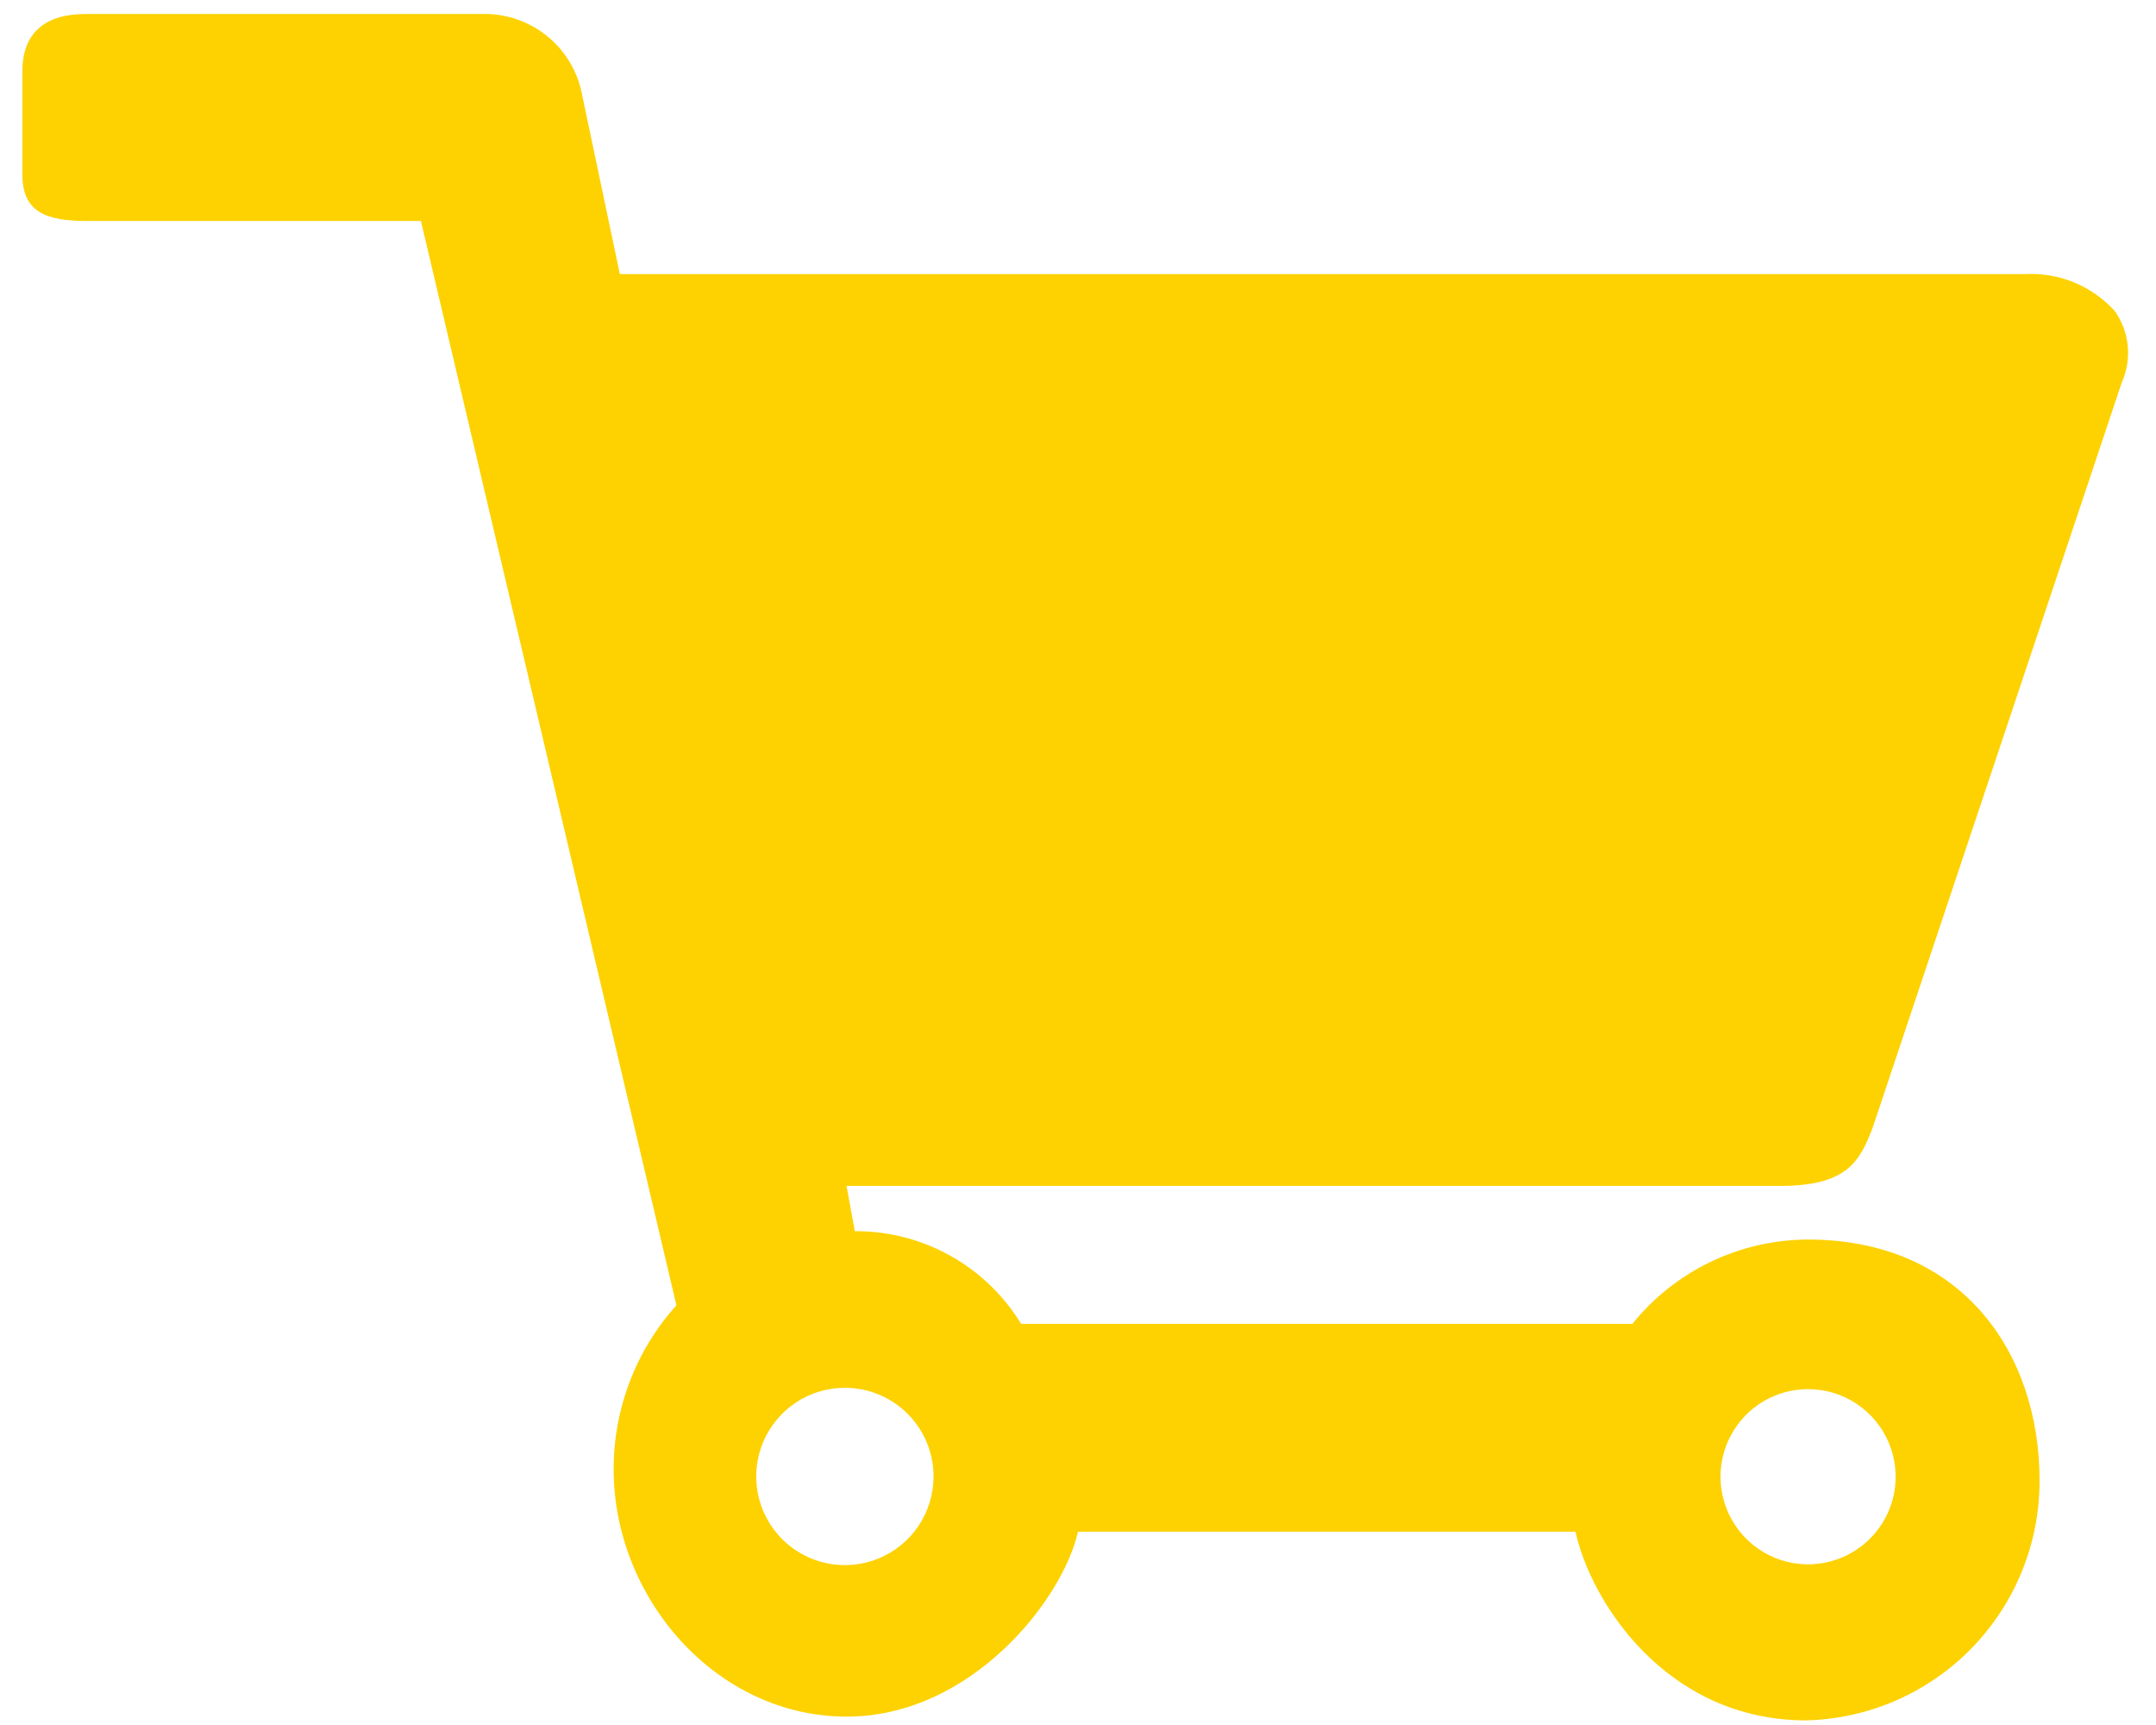 <svg width="70" height="56" viewBox="0 0 70 56" fill="none" xmlns="http://www.w3.org/2000/svg">
<path d="M60.804 36.6L68.889 12.415C69.055 12.042 69.122 11.633 69.082 11.226C69.042 10.819 68.897 10.43 68.661 10.097C68.297 9.695 67.849 9.379 67.348 9.171C66.847 8.964 66.306 8.871 65.765 8.898H20.125L18.909 3.123C18.776 2.36 18.374 1.67 17.774 1.18C17.175 0.69 16.419 0.432 15.645 0.454H2.782C1.452 0.454 0.726 1.075 0.726 2.318V5.66C0.726 6.859 1.452 7.174 2.826 7.174H13.667L21.962 42.375C20.645 43.837 19.918 45.736 19.924 47.704C19.924 51.878 23.249 55.728 27.492 55.728C31.509 55.728 34.492 51.965 35 49.725H51.152C51.642 51.965 54.075 55.85 58.651 55.85C60.68 55.798 62.607 54.954 64.022 53.498C65.436 52.043 66.225 50.092 66.22 48.063C66.22 43.915 63.7 40.24 58.695 40.24C57.601 40.245 56.523 40.492 55.537 40.966C54.552 41.44 53.684 42.128 52.999 42.979H33.154C32.59 42.054 31.797 41.291 30.851 40.763C29.904 40.236 28.838 39.962 27.755 39.969L27.484 38.499H57.68C59.955 38.525 60.375 37.729 60.804 36.6ZM58.712 45.097C59.274 45.098 59.823 45.267 60.29 45.58C60.756 45.894 61.12 46.338 61.333 46.858C61.547 47.378 61.602 47.95 61.492 48.501C61.381 49.052 61.109 49.557 60.711 49.954C60.313 50.351 59.806 50.621 59.255 50.73C58.704 50.839 58.132 50.782 57.613 50.567C57.094 50.351 56.651 49.987 56.339 49.519C56.026 49.052 55.86 48.502 55.86 47.94C55.86 47.566 55.934 47.196 56.077 46.85C56.221 46.505 56.431 46.191 56.696 45.926C56.961 45.662 57.275 45.453 57.621 45.311C57.967 45.168 58.338 45.096 58.712 45.097ZM30.31 47.94C30.308 48.51 30.138 49.066 29.82 49.538C29.502 50.011 29.051 50.378 28.525 50.595C27.998 50.811 27.419 50.866 26.861 50.753C26.303 50.641 25.791 50.365 25.389 49.961C24.988 49.557 24.715 49.043 24.606 48.485C24.497 47.926 24.555 47.347 24.775 46.822C24.994 46.297 25.365 45.848 25.839 45.533C26.313 45.218 26.87 45.051 27.44 45.053C27.818 45.054 28.192 45.13 28.541 45.275C28.89 45.421 29.206 45.634 29.473 45.902C29.739 46.17 29.95 46.488 30.094 46.838C30.238 47.188 30.311 47.562 30.31 47.94Z" fill="#FDD200"/>
</svg>
